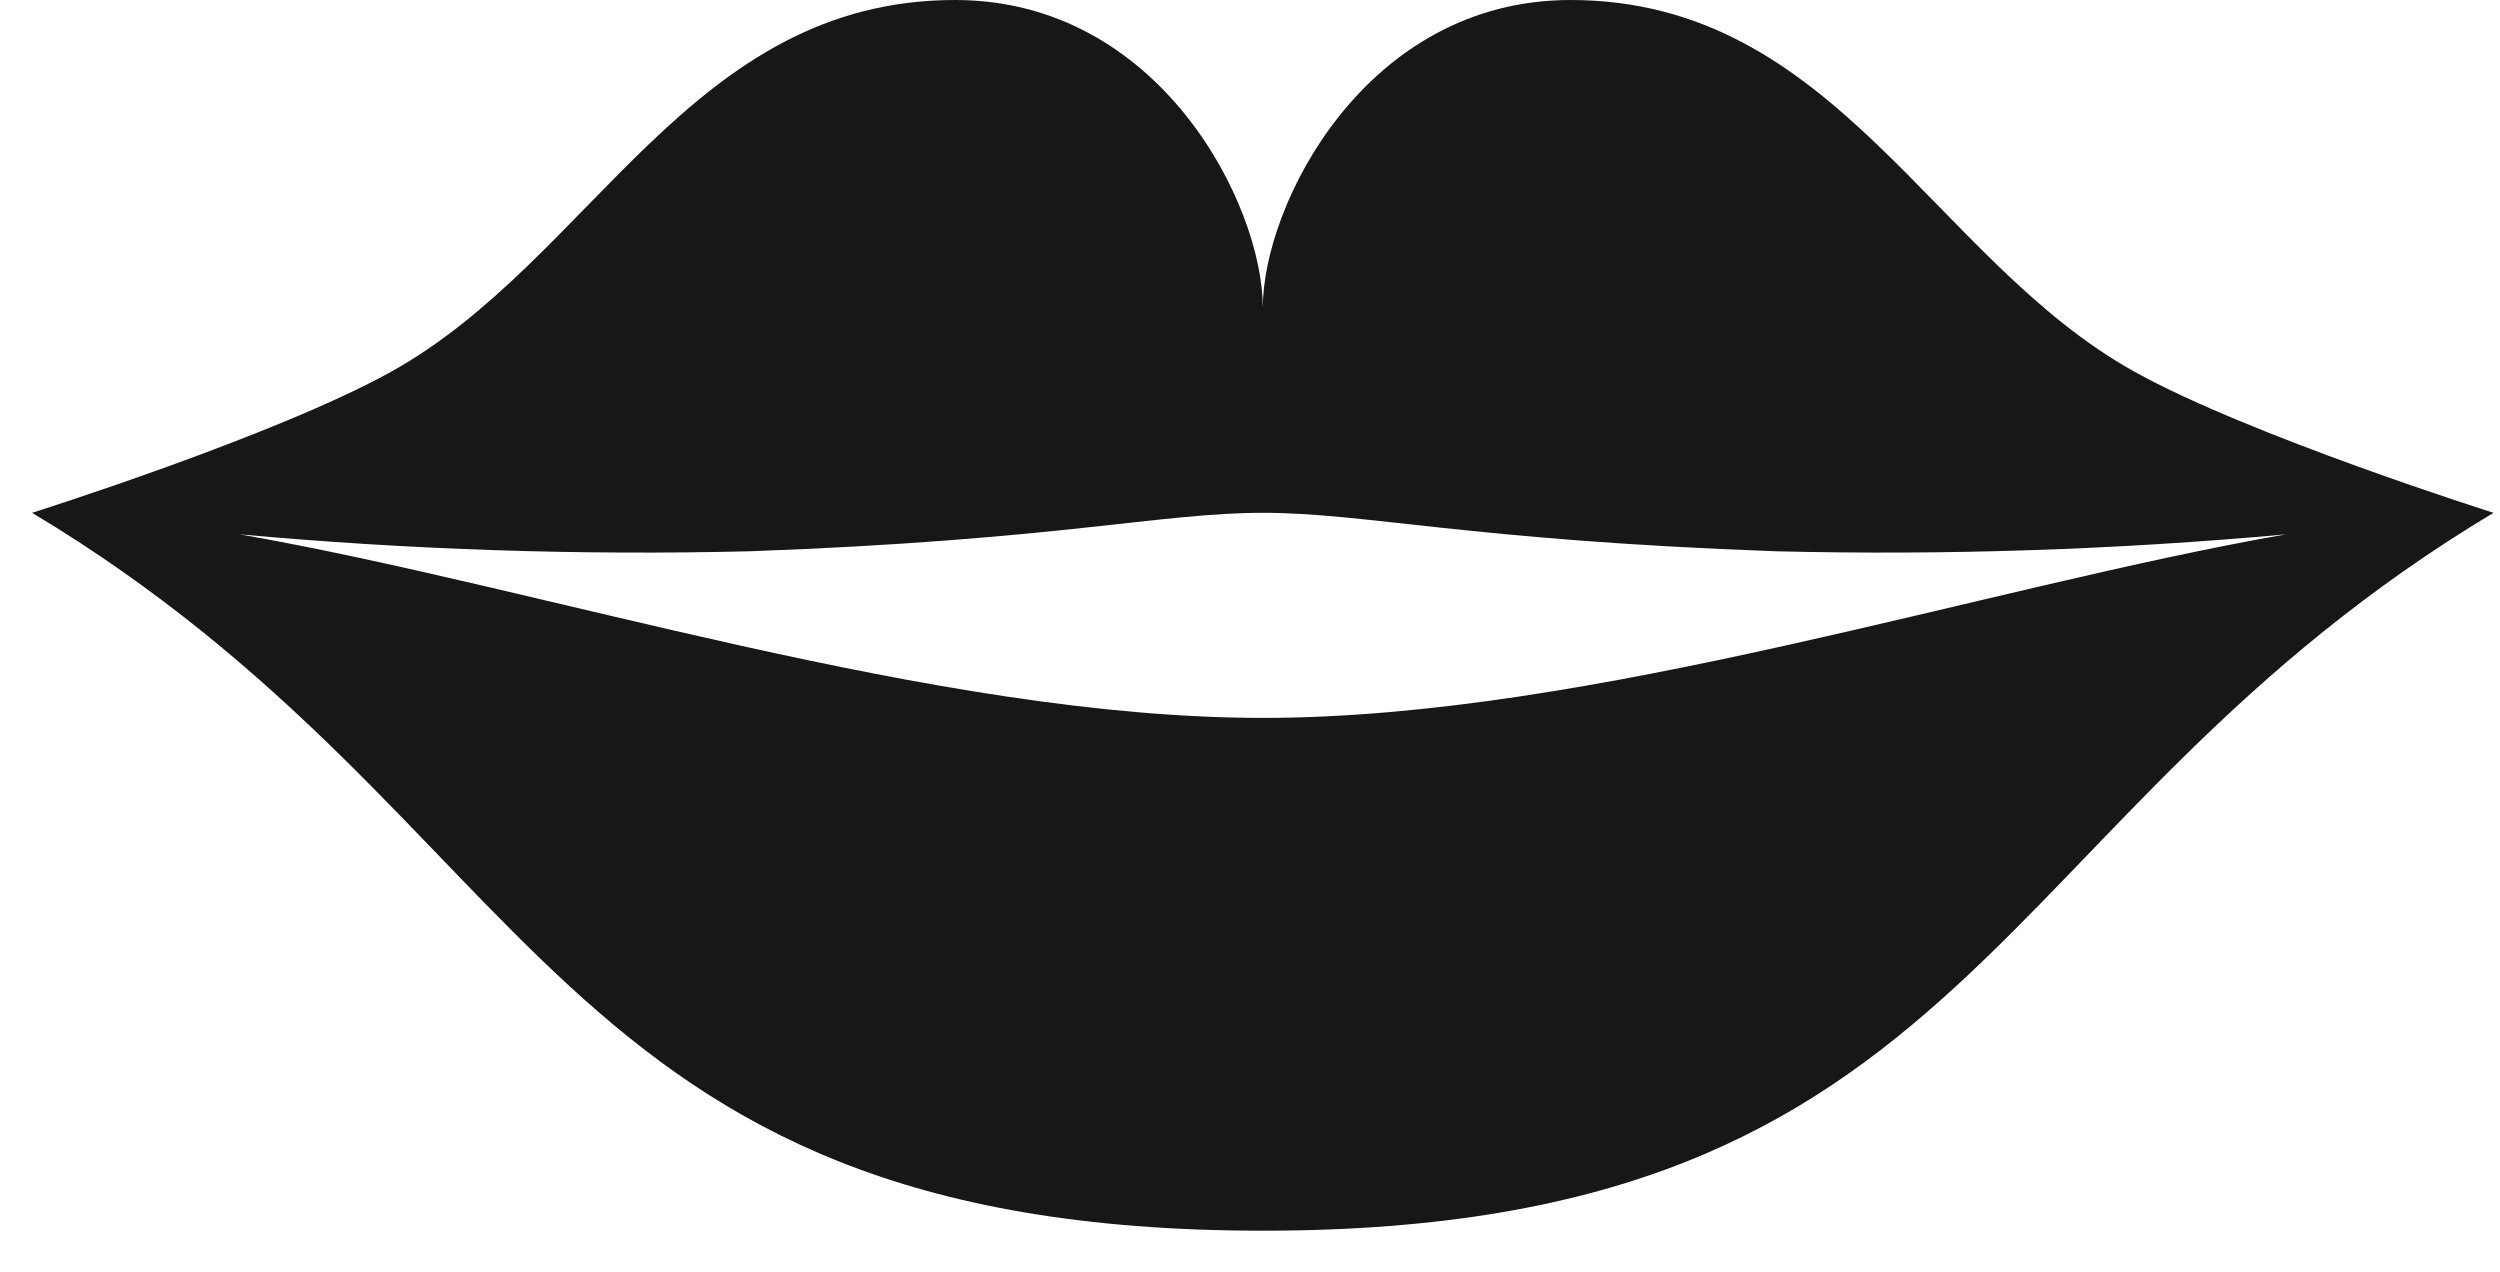 <?xml version="1.0" encoding="UTF-8"?> <svg xmlns="http://www.w3.org/2000/svg" width="57" height="29" viewBox="0 0 57 29" fill="none"><path d="M48.668 8.476C44.062 5.917 41.86 0 35.807 0C31.131 0 28.792 4.677 28.792 7.015C28.792 4.677 26.454 0 21.777 0C15.724 0 13.523 5.917 8.917 8.476C6.286 9.938 0.732 11.692 0.732 11.692C12.424 18.706 12.424 28.06 28.792 28.06C45.16 28.06 45.16 18.706 56.852 11.692C56.852 11.692 51.298 9.938 48.668 8.476ZM28.792 16.368C21.315 16.368 12.346 13.382 5.464 12.183C9.332 12.535 13.218 12.664 17.101 12.569C24.111 12.315 26.454 11.692 28.792 11.692C31.131 11.692 33.474 12.315 40.484 12.569C44.367 12.664 48.252 12.535 52.12 12.183C45.238 13.382 36.269 16.368 28.792 16.368Z" fill="#171717"></path></svg> 